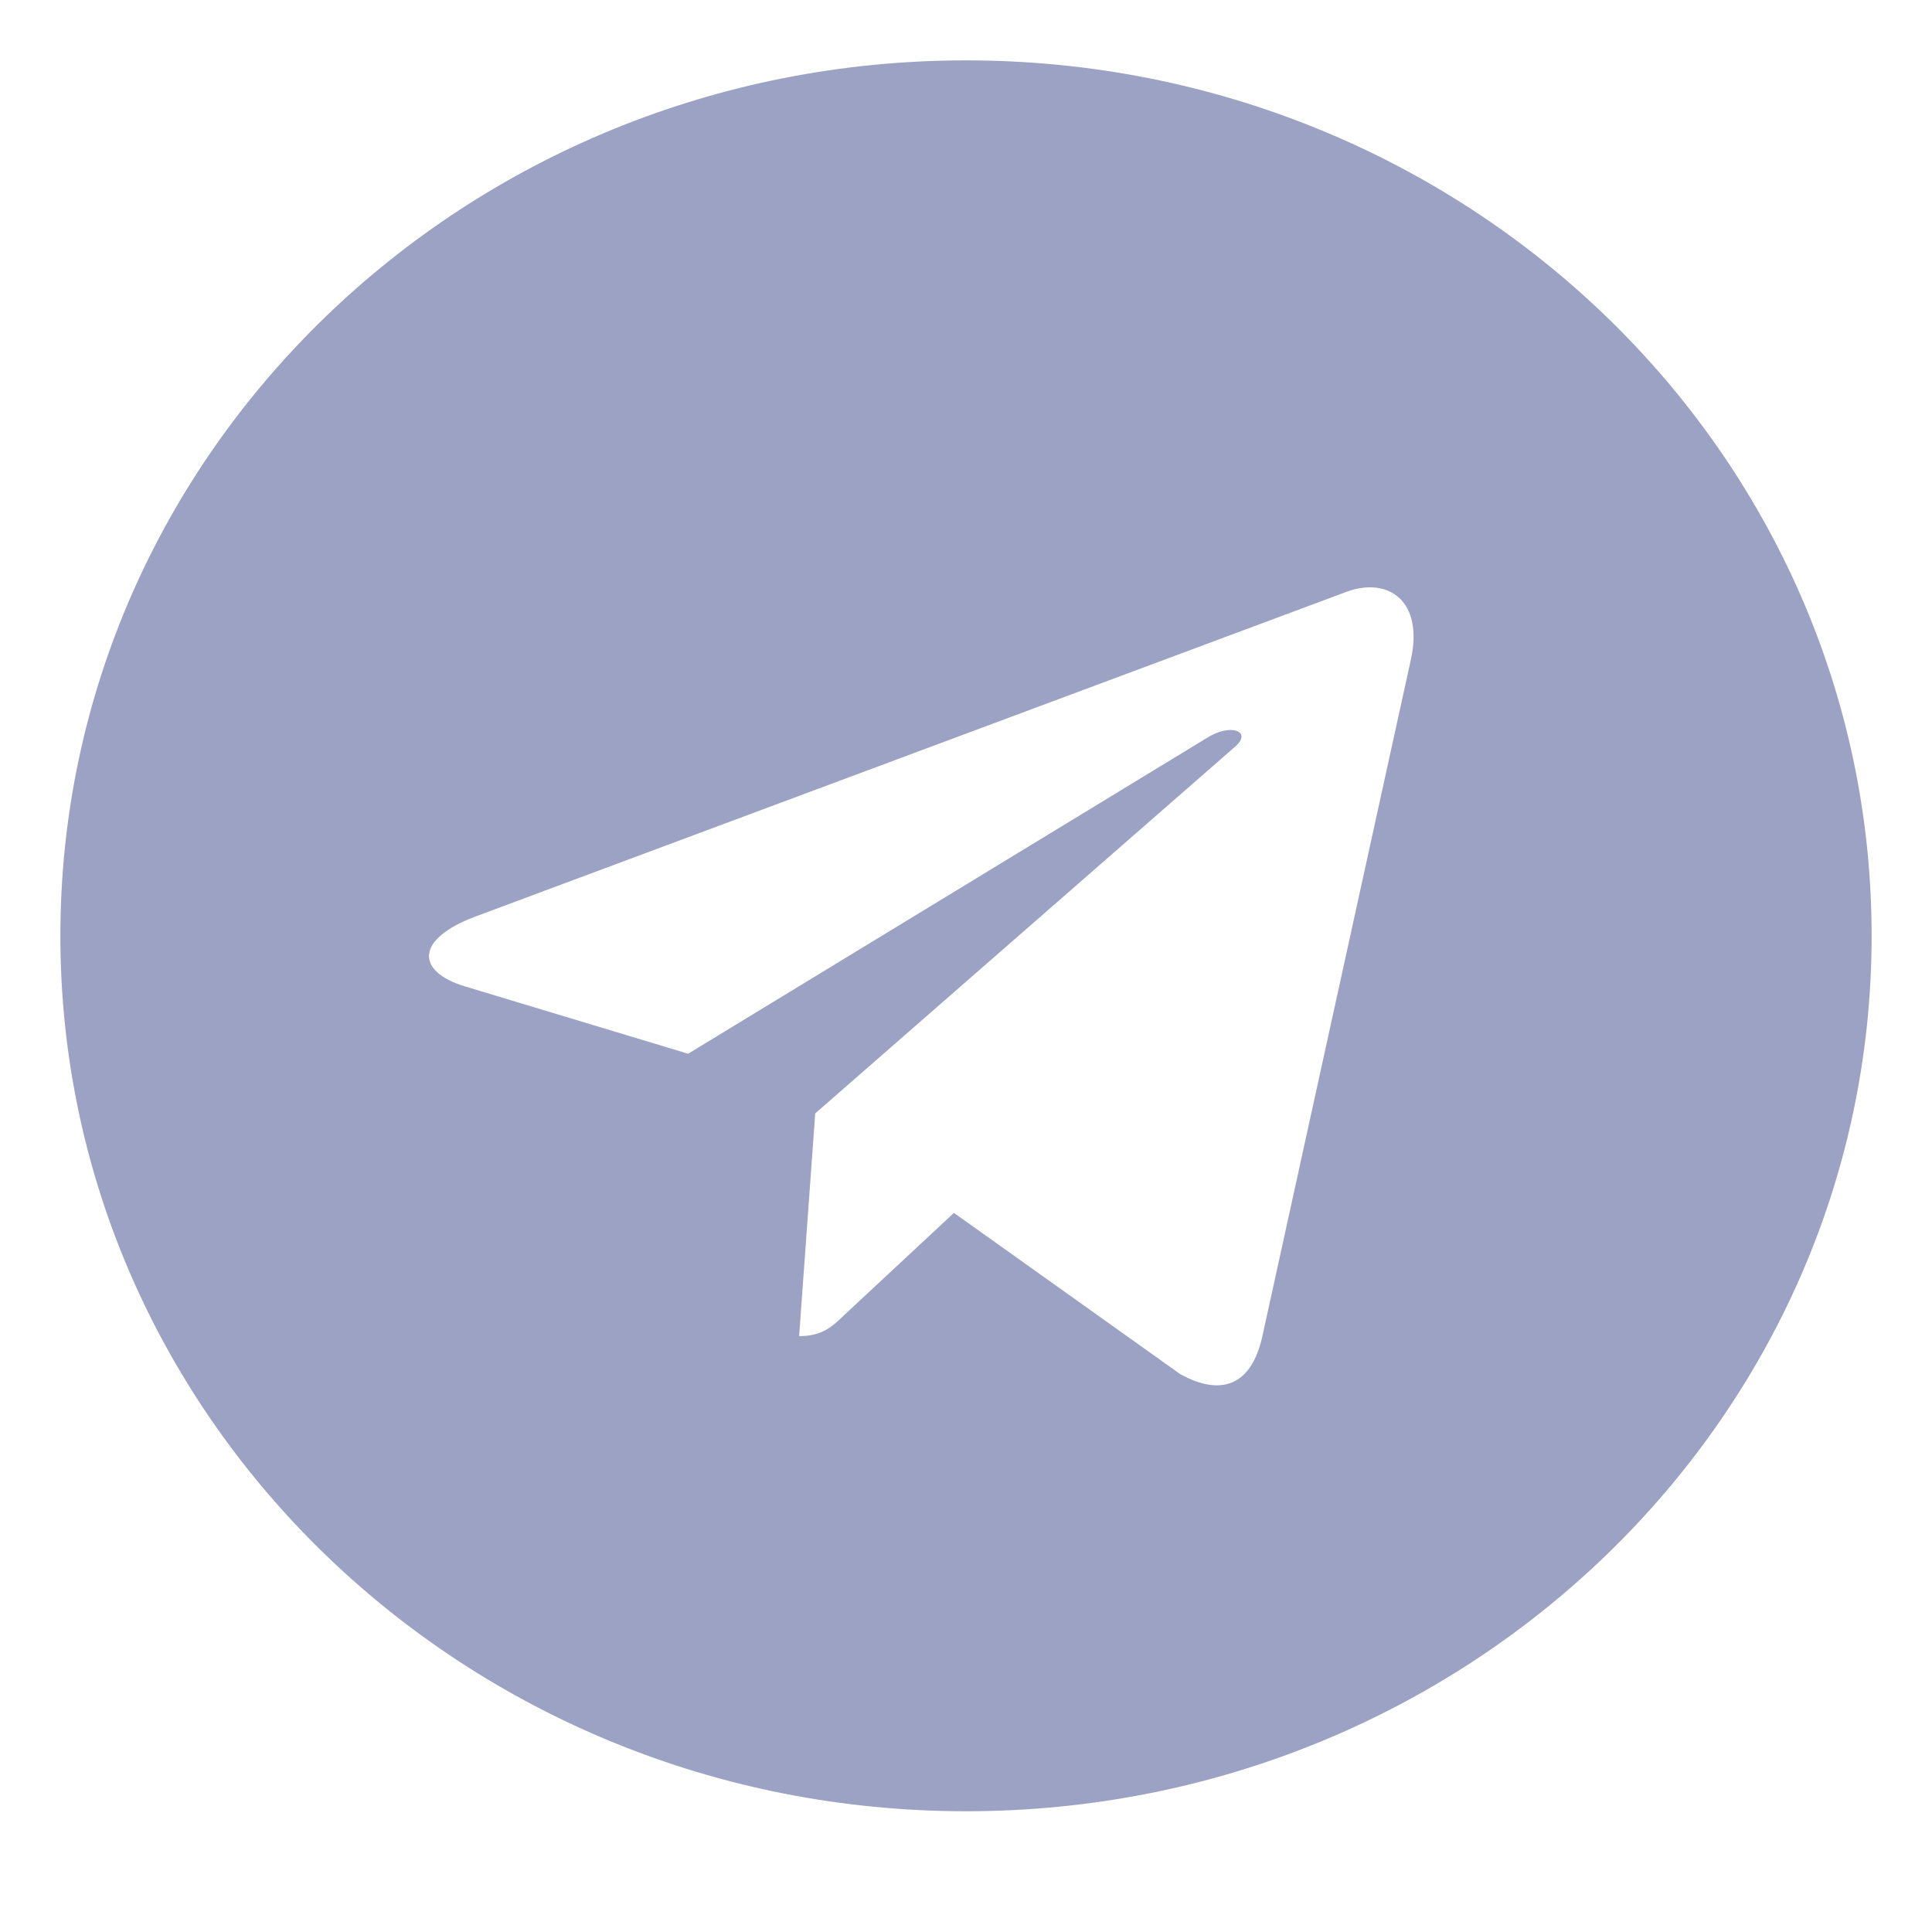 <svg width="24" height="24" viewBox="0 0 24 24" fill="none" xmlns="http://www.w3.org/2000/svg">
<path d="M12 0.75C5.785 0.75 0.75 5.617 0.75 11.625C0.75 17.633 5.785 22.5 12 22.5C18.215 22.5 23.25 17.633 23.25 11.625C23.25 5.617 18.215 0.75 12 0.75ZM17.525 8.2L15.679 16.611C15.543 17.207 15.175 17.352 14.663 17.071L11.85 15.067L10.494 16.33C10.344 16.475 10.217 16.598 9.927 16.598L10.127 13.831L15.339 9.279C15.566 9.086 15.289 8.976 14.989 9.169L8.548 13.09L5.772 12.252C5.168 12.068 5.155 11.669 5.899 11.388L16.745 7.345C17.248 7.17 17.689 7.464 17.525 8.2Z" fill="#9BA2C3"/>
</svg>
